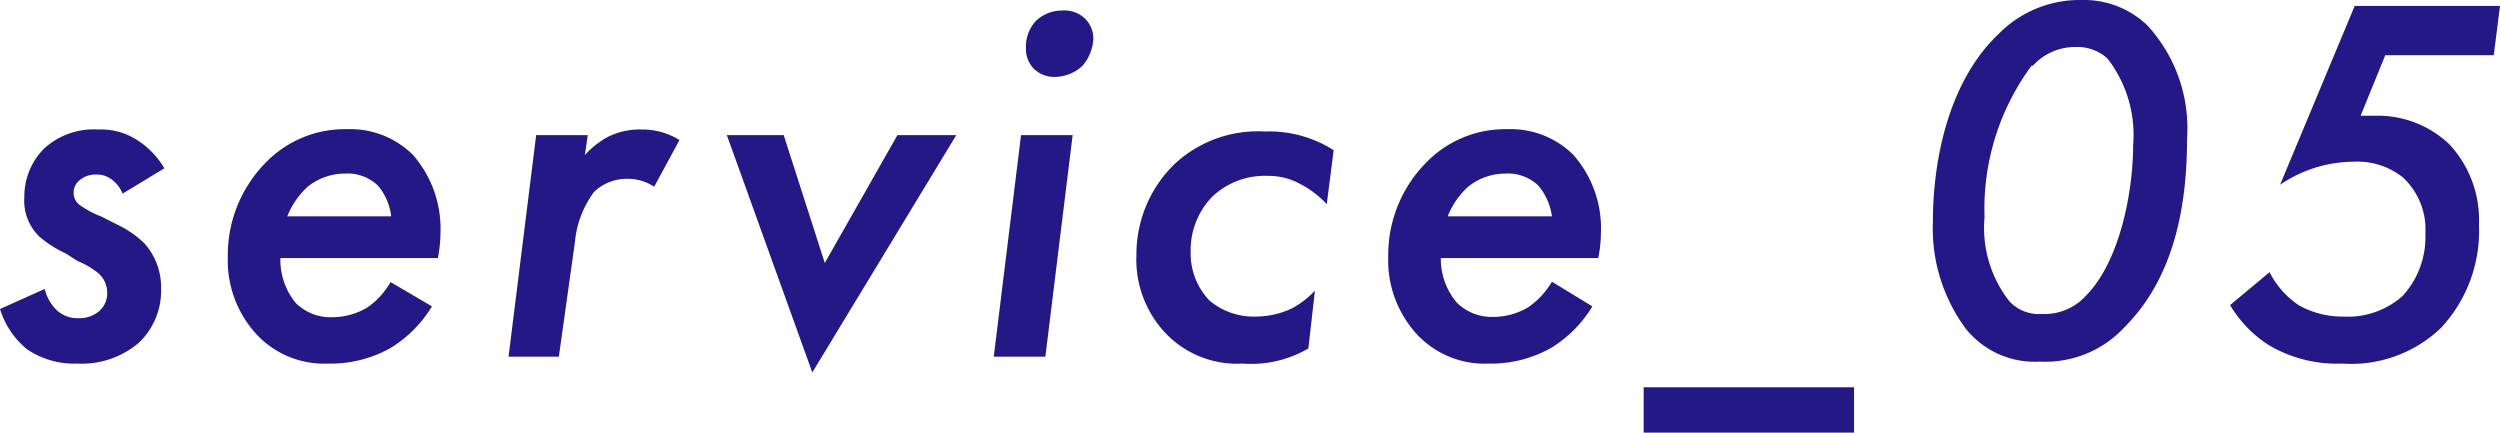 <svg xmlns="http://www.w3.org/2000/svg" width="76.05" height="13.16" viewBox="0 0 76.05 13.16">
  <defs>
    <style>
      .a {
        fill: #241886;
      }
    </style>
  </defs>
  <title>com-service-number--05</title>
  <g>
    <path class="a" d="M3.73,5.89a1,1,0,0,0-.32-.42.73.73,0,0,0-.48-.16.75.75,0,0,0-.54.2.48.48,0,0,0-.15.35.46.46,0,0,0,.19.38,2.94,2.94,0,0,0,.66.35l.45.23a3.09,3.09,0,0,1,.85.58A2,2,0,0,1,4.9,8.79a2.18,2.18,0,0,1-.67,1.63,2.67,2.67,0,0,1-1.89.64,2.54,2.54,0,0,1-1.51-.43A2.53,2.53,0,0,1,0,9.4l1.36-.61a1.34,1.34,0,0,0,.37.65.93.93,0,0,0,.66.24A.94.94,0,0,0,3,9.48a.72.72,0,0,0,.26-.6A.78.78,0,0,0,3,8.32a2.41,2.41,0,0,0-.64-.38L2,7.71A3.42,3.42,0,0,1,1.2,7.2,1.52,1.52,0,0,1,.74,6a2.07,2.07,0,0,1,.6-1.48A2.24,2.24,0,0,1,3,3.94a2,2,0,0,1,1.17.32A2.53,2.53,0,0,1,5,5.12Z"/>
    <path class="a" d="M13.14,9.32a3.76,3.76,0,0,1-1.25,1.26,3.7,3.7,0,0,1-1.89.48,2.82,2.82,0,0,1-2.16-.85,3.32,3.32,0,0,1-.91-2.4A4,4,0,0,1,8.1,4.93a3.35,3.35,0,0,1,2.46-1,2.7,2.7,0,0,1,2,.78,3.41,3.41,0,0,1,.84,2.36,4.11,4.11,0,0,1-.08.78H8.53A2.06,2.06,0,0,0,9,9.22a1.51,1.51,0,0,0,1.11.43,2.08,2.08,0,0,0,1.07-.3,2.35,2.35,0,0,0,.7-.77ZM11.9,6.58a1.76,1.76,0,0,0-.4-.93,1.33,1.33,0,0,0-1-.37,1.82,1.82,0,0,0-1.14.4,2.42,2.42,0,0,0-.62.9Z"/>
    <path class="a" d="M16.31,4.11h1.57l-.09.61a2.57,2.57,0,0,1,.73-.57,2.15,2.15,0,0,1,1-.21,2.12,2.12,0,0,1,1.15.32l-.77,1.42a1.45,1.45,0,0,0-.83-.24,1.43,1.43,0,0,0-1,.4,3,3,0,0,0-.58,1.52L17,10.85H15.47Z"/>
    <path class="a" d="M23.84,4.11,25.09,8,27.3,4.11h1.79l-4.38,7.22-2.6-7.22Z"/>
    <path class="a" d="M32.63,4.11l-.83,6.74H30.23l.83-6.74ZM31.49.66a1.14,1.14,0,0,1,.82-.34A.91.91,0,0,1,33,.56a.86.86,0,0,1,.26.61,1.37,1.37,0,0,1-.32.82,1.24,1.24,0,0,1-.85.35.88.88,0,0,1-.63-.24.84.84,0,0,1-.25-.61A1.16,1.16,0,0,1,31.49.66Z"/>
    <path class="a" d="M40.36,6.21a3,3,0,0,0-.8-.61,2,2,0,0,0-1-.25A2.32,2.32,0,0,0,36.86,6a2.34,2.34,0,0,0-.64,1.66,2.07,2.07,0,0,0,.57,1.48,2.08,2.08,0,0,0,1.4.49,2.57,2.57,0,0,0,1.09-.24A2.65,2.65,0,0,0,40,8.84l-.2,1.76a3.45,3.45,0,0,1-2,.46,3,3,0,0,1-2.28-.86,3.26,3.26,0,0,1-.95-2.45A3.83,3.83,0,0,1,35.72,5a3.72,3.72,0,0,1,2.76-1,3.64,3.64,0,0,1,2.09.57Z"/>
    <path class="a" d="M48.44,9.32a3.76,3.76,0,0,1-1.25,1.26,3.7,3.7,0,0,1-1.89.48,2.82,2.82,0,0,1-2.16-.85,3.32,3.32,0,0,1-.91-2.4A4,4,0,0,1,43.4,4.93a3.35,3.35,0,0,1,2.46-1,2.7,2.7,0,0,1,2,.78,3.37,3.37,0,0,1,.84,2.36,4.11,4.11,0,0,1-.08.78H43.83a2.06,2.06,0,0,0,.49,1.36,1.51,1.51,0,0,0,1.11.43,2.08,2.08,0,0,0,1.07-.3,2.5,2.5,0,0,0,.71-.77ZM47.21,6.58a1.85,1.85,0,0,0-.41-.93,1.33,1.33,0,0,0-1-.37,1.82,1.82,0,0,0-1.14.4,2.42,2.42,0,0,0-.62.9Z"/>
    <path class="a" d="M50,11.78h6.4v1.38H50Z"/>
    <path class="a" d="M59.8,10a5.13,5.13,0,0,1-1-3.29c0-1.66.4-4.16,2-5.68A3.46,3.46,0,0,1,63.33,0a2.78,2.78,0,0,1,2,.78,4.63,4.63,0,0,1,1.2,3.45c0,2.8-.75,4.56-1.89,5.71A3.28,3.28,0,0,1,62.05,11,2.68,2.68,0,0,1,59.8,10Zm2-8a7.31,7.31,0,0,0-1.43,4.61,3.61,3.61,0,0,0,.76,2.56,1.23,1.23,0,0,0,1,.38A1.69,1.69,0,0,0,63.45,9c1.06-1.07,1.44-3.23,1.44-4.58a3.8,3.8,0,0,0-.78-2.64,1.38,1.38,0,0,0-1-.35A1.73,1.73,0,0,0,61.84,2Z"/>
    <path class="a" d="M75.86,1.68h-3.3l-.75,1.84c.16,0,.32,0,.48,0a3.16,3.16,0,0,1,2.21.86,3.37,3.37,0,0,1,.91,2.45,4.33,4.33,0,0,1-1.15,3.14,3.94,3.94,0,0,1-3,1.09,4.07,4.07,0,0,1-2.24-.56,3.64,3.64,0,0,1-1.18-1.22l1.2-1a2.66,2.66,0,0,0,.88,1,2.69,2.69,0,0,0,1.36.35A2.5,2.5,0,0,0,73.09,9a2.65,2.65,0,0,0,.69-1.89,2.16,2.16,0,0,0-.68-1.71,2.22,2.22,0,0,0-1.52-.48,4,4,0,0,0-2.22.7L71.63.18h4.42Z"/>
  </g>
</svg>
